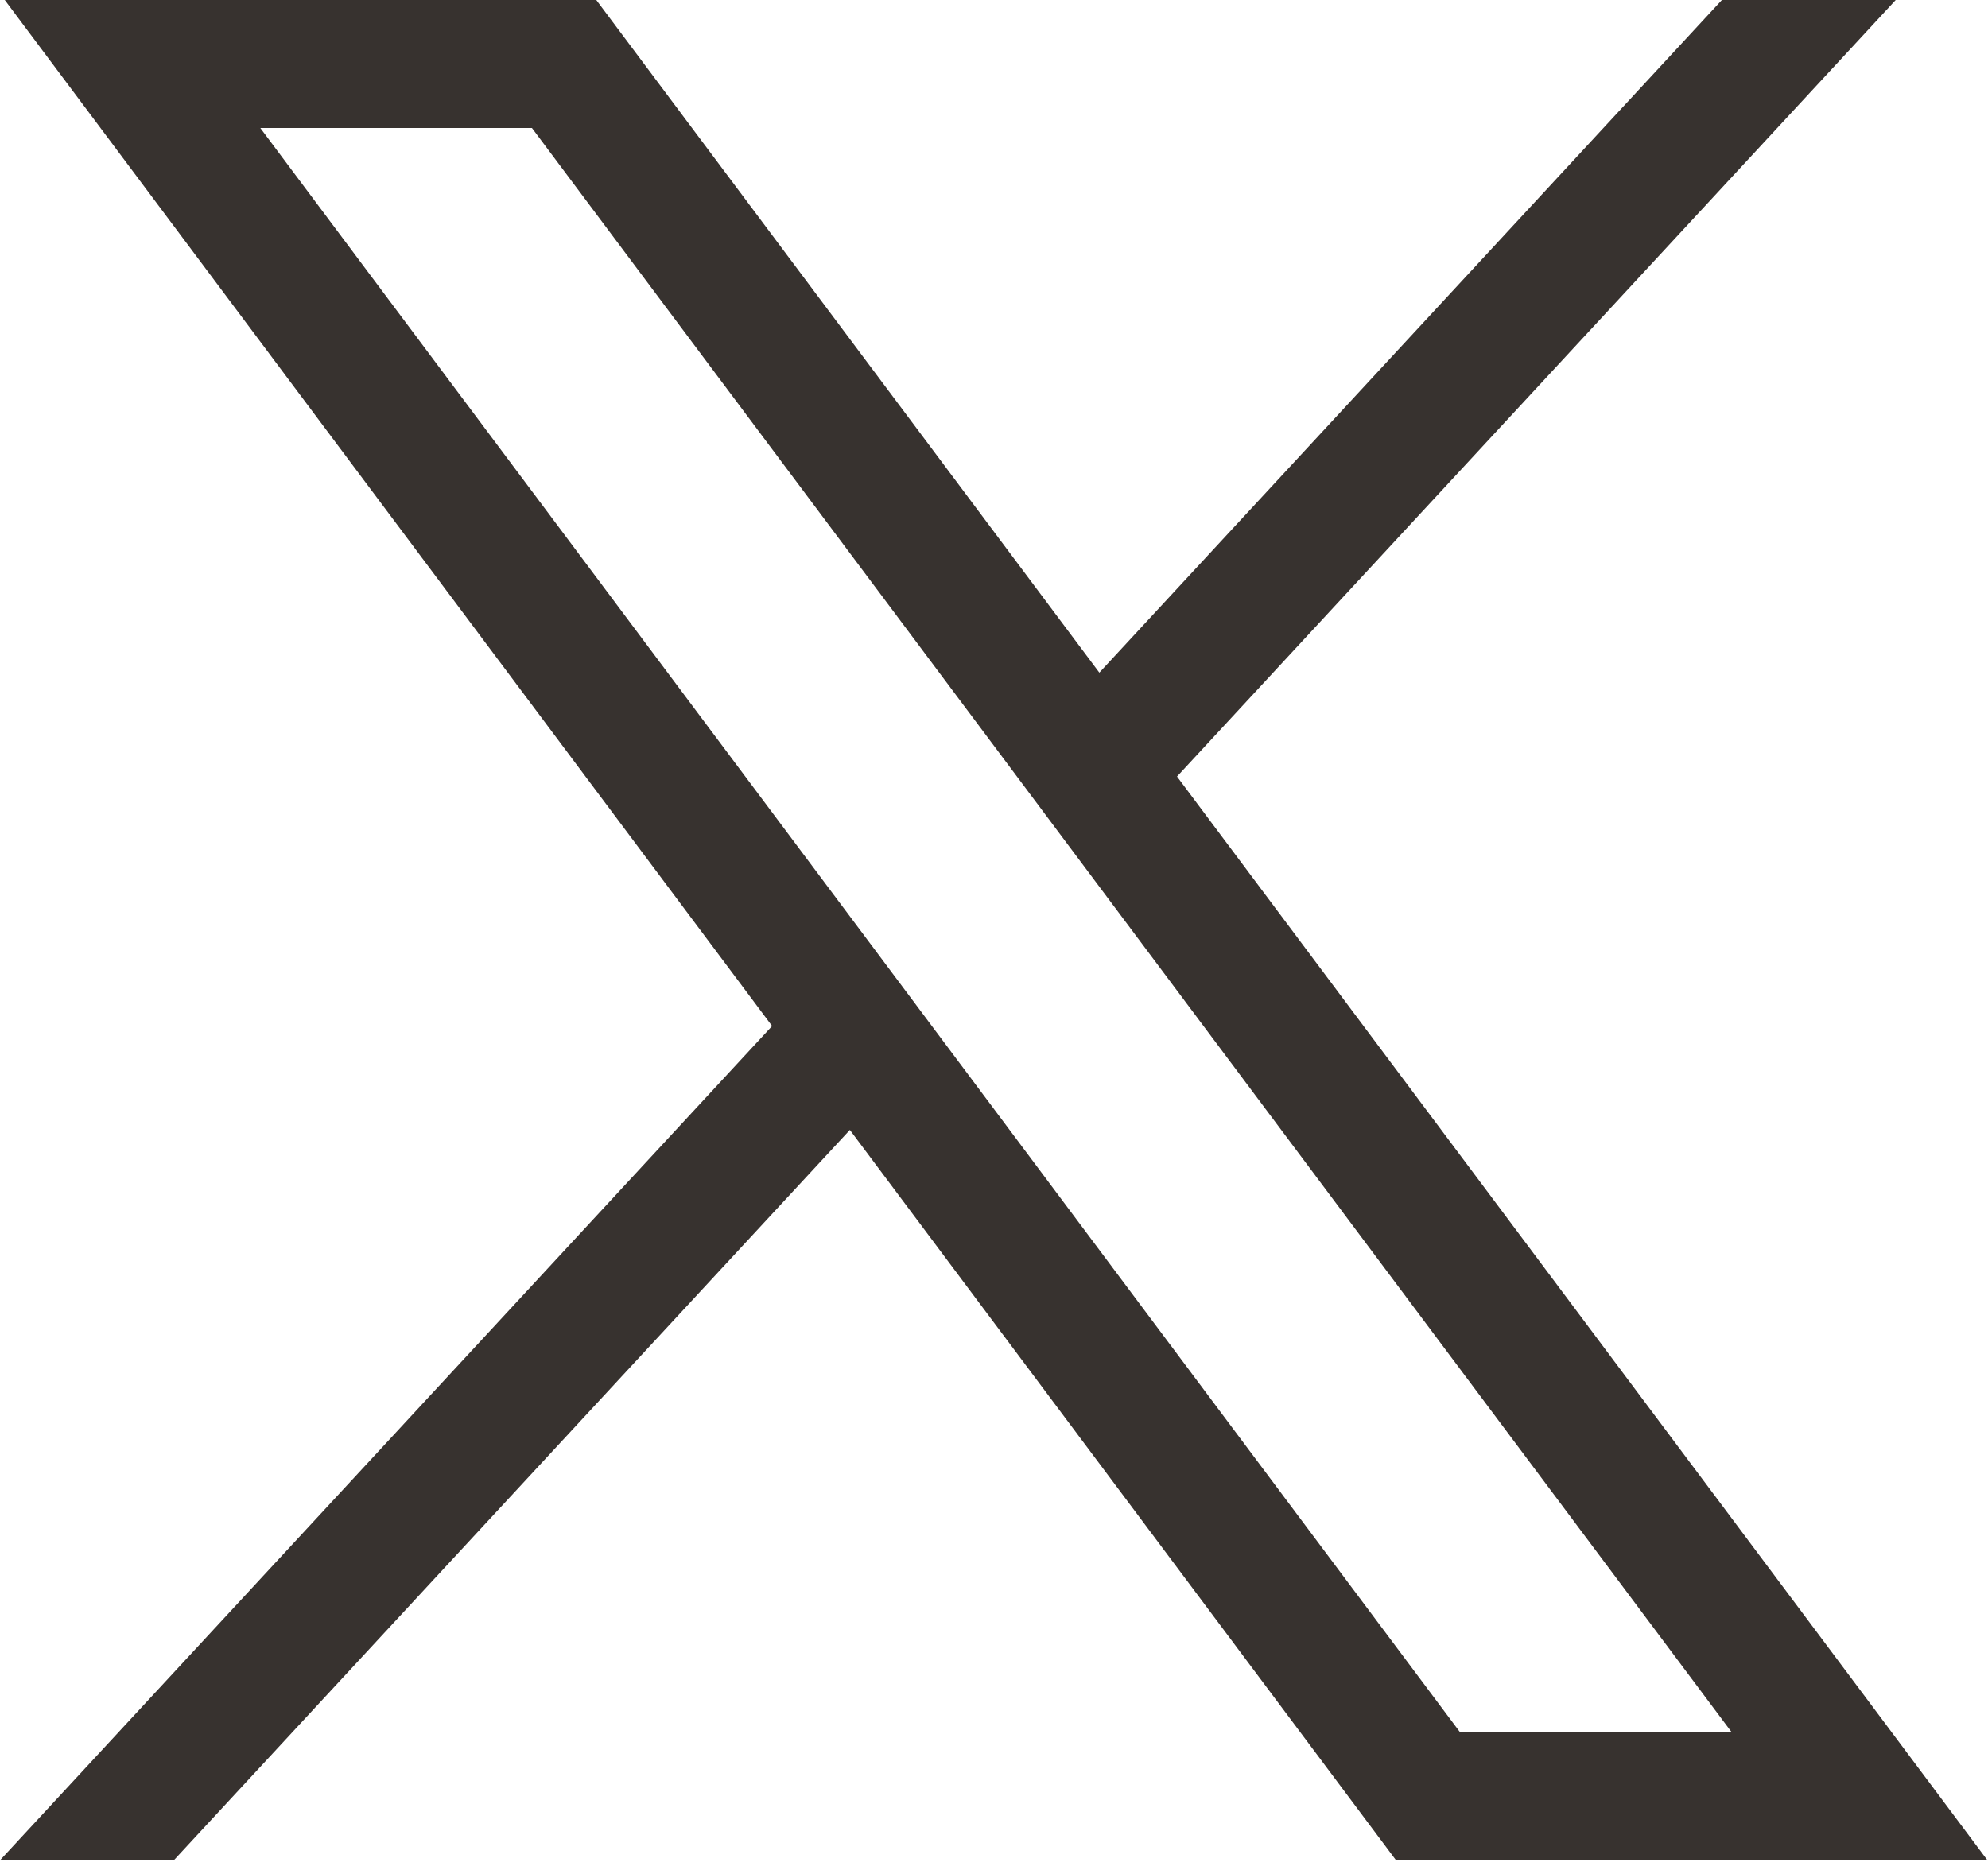 <svg width="118" height="111" viewBox="0 0 118 111" fill="none" xmlns="http://www.w3.org/2000/svg">
<path d="M0.284 0L45.829 60.911L0 110.437H10.317L50.445 67.079L82.864 110.437H117.967L69.862 46.099L112.522 0H102.204L65.253 39.932L35.394 0H0.291H0.284ZM15.452 7.6H31.575L102.786 102.837H86.663L15.452 7.6Z" fill="#37322F"/>
</svg>
